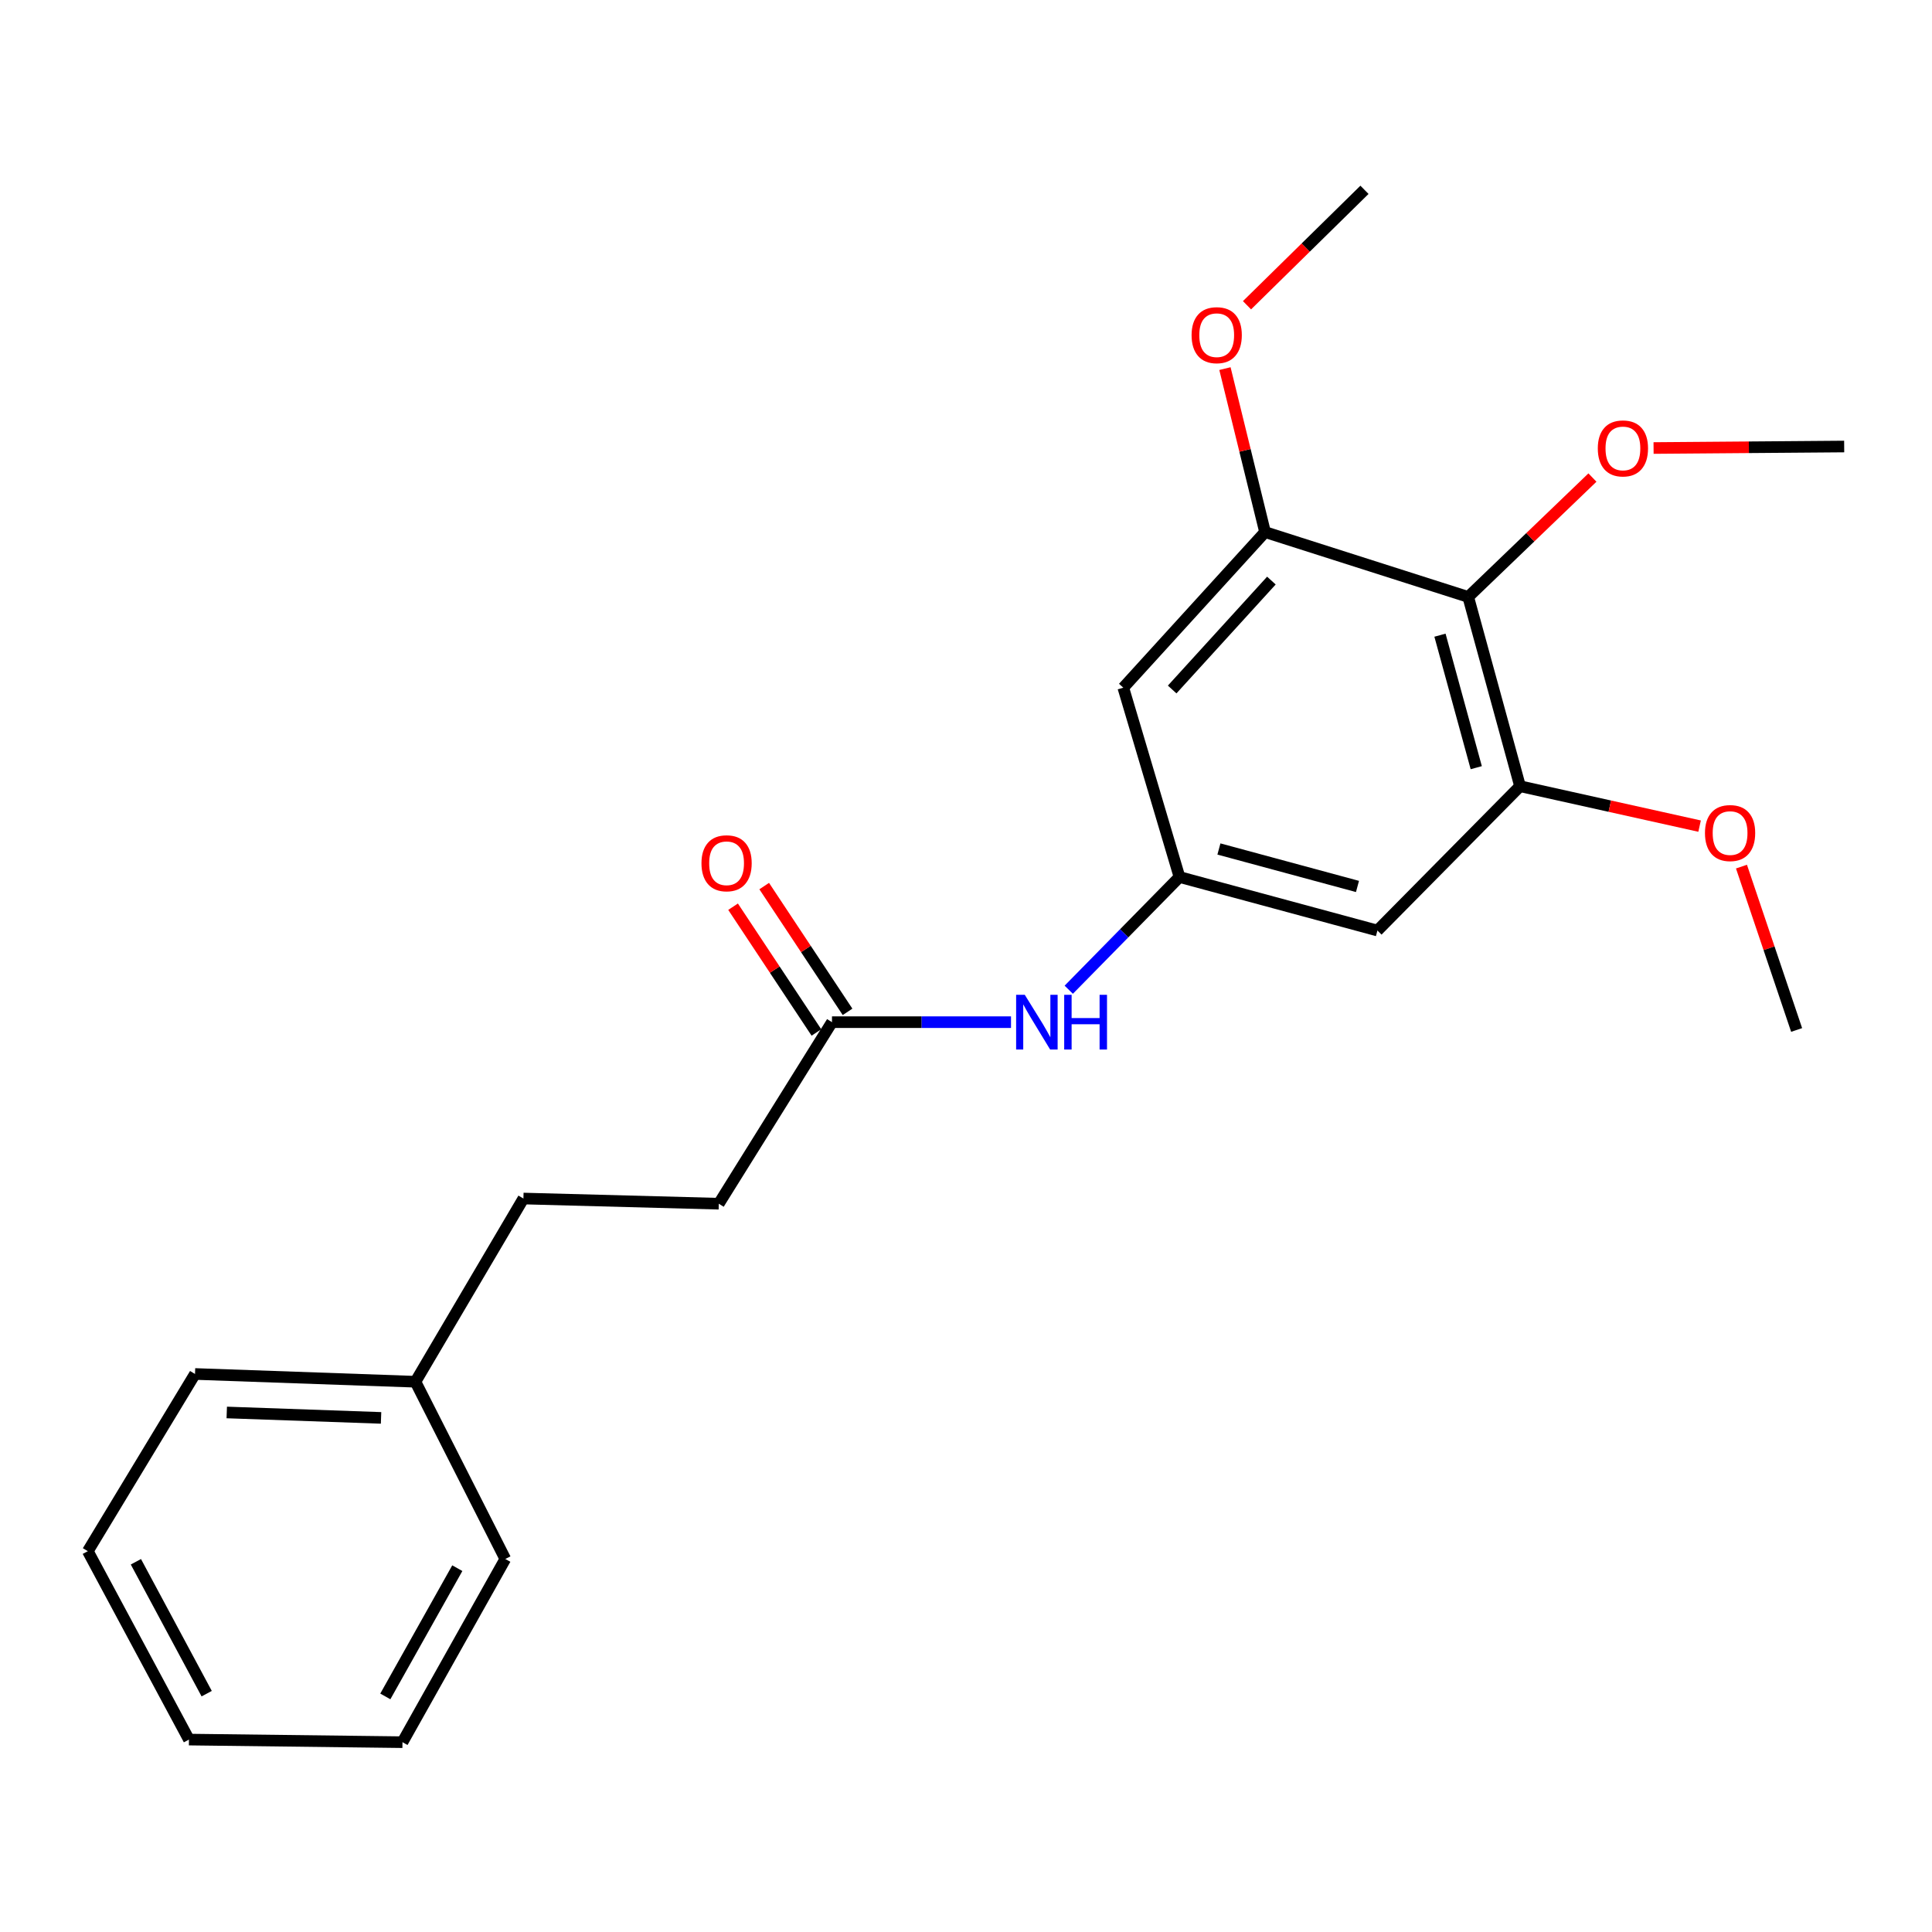 <?xml version='1.0' encoding='iso-8859-1'?>
<svg version='1.1' baseProfile='full'
              xmlns='http://www.w3.org/2000/svg'
                      xmlns:rdkit='http://www.rdkit.org/xml'
                      xmlns:xlink='http://www.w3.org/1999/xlink'
                  xml:space='preserve'
width='1000px' height='1000px' viewBox='0 0 1000 1000'>
<!-- END OF HEADER -->
<rect style='opacity:1.0;fill:#FFFFFF;stroke:none' width='1000' height='1000' x='0' y='0'> </rect>
<path class='bond-0' d='M 759.947,308.967 L 786.774,406.943' style='fill:none;fill-rule:evenodd;stroke:#000000;stroke-width:6px;stroke-linecap:butt;stroke-linejoin:miter;stroke-opacity:1' />
<path class='bond-0' d='M 745.327,328.769 L 764.106,397.352' style='fill:none;fill-rule:evenodd;stroke:#000000;stroke-width:6px;stroke-linecap:butt;stroke-linejoin:miter;stroke-opacity:1' />
<path class='bond-1' d='M 759.947,308.967 L 654.787,275.407' style='fill:none;fill-rule:evenodd;stroke:#000000;stroke-width:6px;stroke-linecap:butt;stroke-linejoin:miter;stroke-opacity:1' />
<path class='bond-8' d='M 759.947,308.967 L 792.096,278.074' style='fill:none;fill-rule:evenodd;stroke:#000000;stroke-width:6px;stroke-linecap:butt;stroke-linejoin:miter;stroke-opacity:1' />
<path class='bond-8' d='M 792.096,278.074 L 824.244,247.18' style='fill:none;fill-rule:evenodd;stroke:#FF0000;stroke-width:6px;stroke-linecap:butt;stroke-linejoin:miter;stroke-opacity:1' />
<path class='bond-4' d='M 786.774,406.943 L 712.952,481.646' style='fill:none;fill-rule:evenodd;stroke:#000000;stroke-width:6px;stroke-linecap:butt;stroke-linejoin:miter;stroke-opacity:1' />
<path class='bond-10' d='M 786.774,406.943 L 833.24,417.271' style='fill:none;fill-rule:evenodd;stroke:#000000;stroke-width:6px;stroke-linecap:butt;stroke-linejoin:miter;stroke-opacity:1' />
<path class='bond-10' d='M 833.24,417.271 L 879.705,427.598' style='fill:none;fill-rule:evenodd;stroke:#FF0000;stroke-width:6px;stroke-linecap:butt;stroke-linejoin:miter;stroke-opacity:1' />
<path class='bond-3' d='M 654.787,275.407 L 581.415,355.942' style='fill:none;fill-rule:evenodd;stroke:#000000;stroke-width:6px;stroke-linecap:butt;stroke-linejoin:miter;stroke-opacity:1' />
<path class='bond-3' d='M 658.071,300.506 L 606.711,356.88' style='fill:none;fill-rule:evenodd;stroke:#000000;stroke-width:6px;stroke-linecap:butt;stroke-linejoin:miter;stroke-opacity:1' />
<path class='bond-11' d='M 654.787,275.407 L 644.408,233.098' style='fill:none;fill-rule:evenodd;stroke:#000000;stroke-width:6px;stroke-linecap:butt;stroke-linejoin:miter;stroke-opacity:1' />
<path class='bond-11' d='M 644.408,233.098 L 634.029,190.79' style='fill:none;fill-rule:evenodd;stroke:#FF0000;stroke-width:6px;stroke-linecap:butt;stroke-linejoin:miter;stroke-opacity:1' />
<path class='bond-2' d='M 610.498,453.939 L 581.415,355.942' style='fill:none;fill-rule:evenodd;stroke:#000000;stroke-width:6px;stroke-linecap:butt;stroke-linejoin:miter;stroke-opacity:1' />
<path class='bond-5' d='M 610.498,453.939 L 581.841,483.109' style='fill:none;fill-rule:evenodd;stroke:#000000;stroke-width:6px;stroke-linecap:butt;stroke-linejoin:miter;stroke-opacity:1' />
<path class='bond-5' d='M 581.841,483.109 L 553.184,512.278' style='fill:none;fill-rule:evenodd;stroke:#0000FF;stroke-width:6px;stroke-linecap:butt;stroke-linejoin:miter;stroke-opacity:1' />
<path class='bond-22' d='M 610.498,453.939 L 712.952,481.646' style='fill:none;fill-rule:evenodd;stroke:#000000;stroke-width:6px;stroke-linecap:butt;stroke-linejoin:miter;stroke-opacity:1' />
<path class='bond-22' d='M 630.912,439.434 L 702.63,458.83' style='fill:none;fill-rule:evenodd;stroke:#000000;stroke-width:6px;stroke-linecap:butt;stroke-linejoin:miter;stroke-opacity:1' />
<path class='bond-6' d='M 523.295,529.072 L 476.964,529.072' style='fill:none;fill-rule:evenodd;stroke:#0000FF;stroke-width:6px;stroke-linecap:butt;stroke-linejoin:miter;stroke-opacity:1' />
<path class='bond-6' d='M 476.964,529.072 L 430.634,529.072' style='fill:none;fill-rule:evenodd;stroke:#000000;stroke-width:6px;stroke-linecap:butt;stroke-linejoin:miter;stroke-opacity:1' />
<path class='bond-7' d='M 438.691,523.732 L 417.122,491.183' style='fill:none;fill-rule:evenodd;stroke:#000000;stroke-width:6px;stroke-linecap:butt;stroke-linejoin:miter;stroke-opacity:1' />
<path class='bond-7' d='M 417.122,491.183 L 395.552,458.633' style='fill:none;fill-rule:evenodd;stroke:#FF0000;stroke-width:6px;stroke-linecap:butt;stroke-linejoin:miter;stroke-opacity:1' />
<path class='bond-7' d='M 422.577,534.411 L 401.008,501.861' style='fill:none;fill-rule:evenodd;stroke:#000000;stroke-width:6px;stroke-linecap:butt;stroke-linejoin:miter;stroke-opacity:1' />
<path class='bond-7' d='M 401.008,501.861 L 379.438,469.311' style='fill:none;fill-rule:evenodd;stroke:#FF0000;stroke-width:6px;stroke-linecap:butt;stroke-linejoin:miter;stroke-opacity:1' />
<path class='bond-9' d='M 430.634,529.072 L 372.04,623.041' style='fill:none;fill-rule:evenodd;stroke:#000000;stroke-width:6px;stroke-linecap:butt;stroke-linejoin:miter;stroke-opacity:1' />
<path class='bond-14' d='M 855.884,231.895 L 905.215,231.506' style='fill:none;fill-rule:evenodd;stroke:#FF0000;stroke-width:6px;stroke-linecap:butt;stroke-linejoin:miter;stroke-opacity:1' />
<path class='bond-14' d='M 905.215,231.506 L 954.545,231.117' style='fill:none;fill-rule:evenodd;stroke:#000000;stroke-width:6px;stroke-linecap:butt;stroke-linejoin:miter;stroke-opacity:1' />
<path class='bond-12' d='M 372.04,623.041 L 270.918,620.357' style='fill:none;fill-rule:evenodd;stroke:#000000;stroke-width:6px;stroke-linecap:butt;stroke-linejoin:miter;stroke-opacity:1' />
<path class='bond-16' d='M 901.382,448.558 L 915.656,490.834' style='fill:none;fill-rule:evenodd;stroke:#FF0000;stroke-width:6px;stroke-linecap:butt;stroke-linejoin:miter;stroke-opacity:1' />
<path class='bond-16' d='M 915.656,490.834 L 929.931,533.11' style='fill:none;fill-rule:evenodd;stroke:#000000;stroke-width:6px;stroke-linecap:butt;stroke-linejoin:miter;stroke-opacity:1' />
<path class='bond-15' d='M 645.445,157.996 L 675.848,128.123' style='fill:none;fill-rule:evenodd;stroke:#FF0000;stroke-width:6px;stroke-linecap:butt;stroke-linejoin:miter;stroke-opacity:1' />
<path class='bond-15' d='M 675.848,128.123 L 706.25,98.249' style='fill:none;fill-rule:evenodd;stroke:#000000;stroke-width:6px;stroke-linecap:butt;stroke-linejoin:miter;stroke-opacity:1' />
<path class='bond-13' d='M 270.918,620.357 L 215.03,715.186' style='fill:none;fill-rule:evenodd;stroke:#000000;stroke-width:6px;stroke-linecap:butt;stroke-linejoin:miter;stroke-opacity:1' />
<path class='bond-17' d='M 215.03,715.186 L 100.934,711.169' style='fill:none;fill-rule:evenodd;stroke:#000000;stroke-width:6px;stroke-linecap:butt;stroke-linejoin:miter;stroke-opacity:1' />
<path class='bond-17' d='M 197.235,733.902 L 117.369,731.09' style='fill:none;fill-rule:evenodd;stroke:#000000;stroke-width:6px;stroke-linecap:butt;stroke-linejoin:miter;stroke-opacity:1' />
<path class='bond-18' d='M 215.03,715.186 L 261.542,806.922' style='fill:none;fill-rule:evenodd;stroke:#000000;stroke-width:6px;stroke-linecap:butt;stroke-linejoin:miter;stroke-opacity:1' />
<path class='bond-20' d='M 100.934,711.169 L 45.455,802.884' style='fill:none;fill-rule:evenodd;stroke:#000000;stroke-width:6px;stroke-linecap:butt;stroke-linejoin:miter;stroke-opacity:1' />
<path class='bond-19' d='M 261.542,806.922 L 208.318,901.751' style='fill:none;fill-rule:evenodd;stroke:#000000;stroke-width:6px;stroke-linecap:butt;stroke-linejoin:miter;stroke-opacity:1' />
<path class='bond-19' d='M 236.701,811.684 L 199.444,878.065' style='fill:none;fill-rule:evenodd;stroke:#000000;stroke-width:6px;stroke-linecap:butt;stroke-linejoin:miter;stroke-opacity:1' />
<path class='bond-21' d='M 208.318,901.751 L 97.798,900.408' style='fill:none;fill-rule:evenodd;stroke:#000000;stroke-width:6px;stroke-linecap:butt;stroke-linejoin:miter;stroke-opacity:1' />
<path class='bond-23' d='M 45.455,802.884 L 97.798,900.408' style='fill:none;fill-rule:evenodd;stroke:#000000;stroke-width:6px;stroke-linecap:butt;stroke-linejoin:miter;stroke-opacity:1' />
<path class='bond-23' d='M 70.339,808.37 L 106.98,876.638' style='fill:none;fill-rule:evenodd;stroke:#000000;stroke-width:6px;stroke-linecap:butt;stroke-linejoin:miter;stroke-opacity:1' />
<path  class='atom-6' d='M 530.426 514.912
L 539.706 529.912
Q 540.626 531.392, 542.106 534.072
Q 543.586 536.752, 543.666 536.912
L 543.666 514.912
L 547.426 514.912
L 547.426 543.232
L 543.546 543.232
L 533.586 526.832
Q 532.426 524.912, 531.186 522.712
Q 529.986 520.512, 529.626 519.832
L 529.626 543.232
L 525.946 543.232
L 525.946 514.912
L 530.426 514.912
' fill='#0000FF'/>
<path  class='atom-6' d='M 550.826 514.912
L 554.666 514.912
L 554.666 526.952
L 569.146 526.952
L 569.146 514.912
L 572.986 514.912
L 572.986 543.232
L 569.146 543.232
L 569.146 530.152
L 554.666 530.152
L 554.666 543.232
L 550.826 543.232
L 550.826 514.912
' fill='#0000FF'/>
<path  class='atom-8' d='M 363.078 446.823
Q 363.078 440.023, 366.438 436.223
Q 369.798 432.423, 376.078 432.423
Q 382.358 432.423, 385.718 436.223
Q 389.078 440.023, 389.078 446.823
Q 389.078 453.703, 385.678 457.623
Q 382.278 461.503, 376.078 461.503
Q 369.838 461.503, 366.438 457.623
Q 363.078 453.743, 363.078 446.823
M 376.078 458.303
Q 380.398 458.303, 382.718 455.423
Q 385.078 452.503, 385.078 446.823
Q 385.078 441.263, 382.718 438.463
Q 380.398 435.623, 376.078 435.623
Q 371.758 435.623, 369.398 438.423
Q 367.078 441.223, 367.078 446.823
Q 367.078 452.543, 369.398 455.423
Q 371.758 458.303, 376.078 458.303
' fill='#FF0000'/>
<path  class='atom-9' d='M 827.02 232.1
Q 827.02 225.3, 830.38 221.5
Q 833.74 217.7, 840.02 217.7
Q 846.3 217.7, 849.66 221.5
Q 853.02 225.3, 853.02 232.1
Q 853.02 238.98, 849.62 242.9
Q 846.22 246.78, 840.02 246.78
Q 833.78 246.78, 830.38 242.9
Q 827.02 239.02, 827.02 232.1
M 840.02 243.58
Q 844.34 243.58, 846.66 240.7
Q 849.02 237.78, 849.02 232.1
Q 849.02 226.54, 846.66 223.74
Q 844.34 220.9, 840.02 220.9
Q 835.7 220.9, 833.34 223.7
Q 831.02 226.5, 831.02 232.1
Q 831.02 237.82, 833.34 240.7
Q 835.7 243.58, 840.02 243.58
' fill='#FF0000'/>
<path  class='atom-11' d='M 882.489 431.187
Q 882.489 424.387, 885.849 420.587
Q 889.209 416.787, 895.489 416.787
Q 901.769 416.787, 905.129 420.587
Q 908.489 424.387, 908.489 431.187
Q 908.489 438.067, 905.089 441.987
Q 901.689 445.867, 895.489 445.867
Q 889.249 445.867, 885.849 441.987
Q 882.489 438.107, 882.489 431.187
M 895.489 442.667
Q 899.809 442.667, 902.129 439.787
Q 904.489 436.867, 904.489 431.187
Q 904.489 425.627, 902.129 422.827
Q 899.809 419.987, 895.489 419.987
Q 891.169 419.987, 888.809 422.787
Q 886.489 425.587, 886.489 431.187
Q 886.489 436.907, 888.809 439.787
Q 891.169 442.667, 895.489 442.667
' fill='#FF0000'/>
<path  class='atom-12' d='M 616.764 173.484
Q 616.764 166.684, 620.124 162.884
Q 623.484 159.084, 629.764 159.084
Q 636.044 159.084, 639.404 162.884
Q 642.764 166.684, 642.764 173.484
Q 642.764 180.364, 639.364 184.284
Q 635.964 188.164, 629.764 188.164
Q 623.524 188.164, 620.124 184.284
Q 616.764 180.404, 616.764 173.484
M 629.764 184.964
Q 634.084 184.964, 636.404 182.084
Q 638.764 179.164, 638.764 173.484
Q 638.764 167.924, 636.404 165.124
Q 634.084 162.284, 629.764 162.284
Q 625.444 162.284, 623.084 165.084
Q 620.764 167.884, 620.764 173.484
Q 620.764 179.204, 623.084 182.084
Q 625.444 184.964, 629.764 184.964
' fill='#FF0000'/>
</svg>
